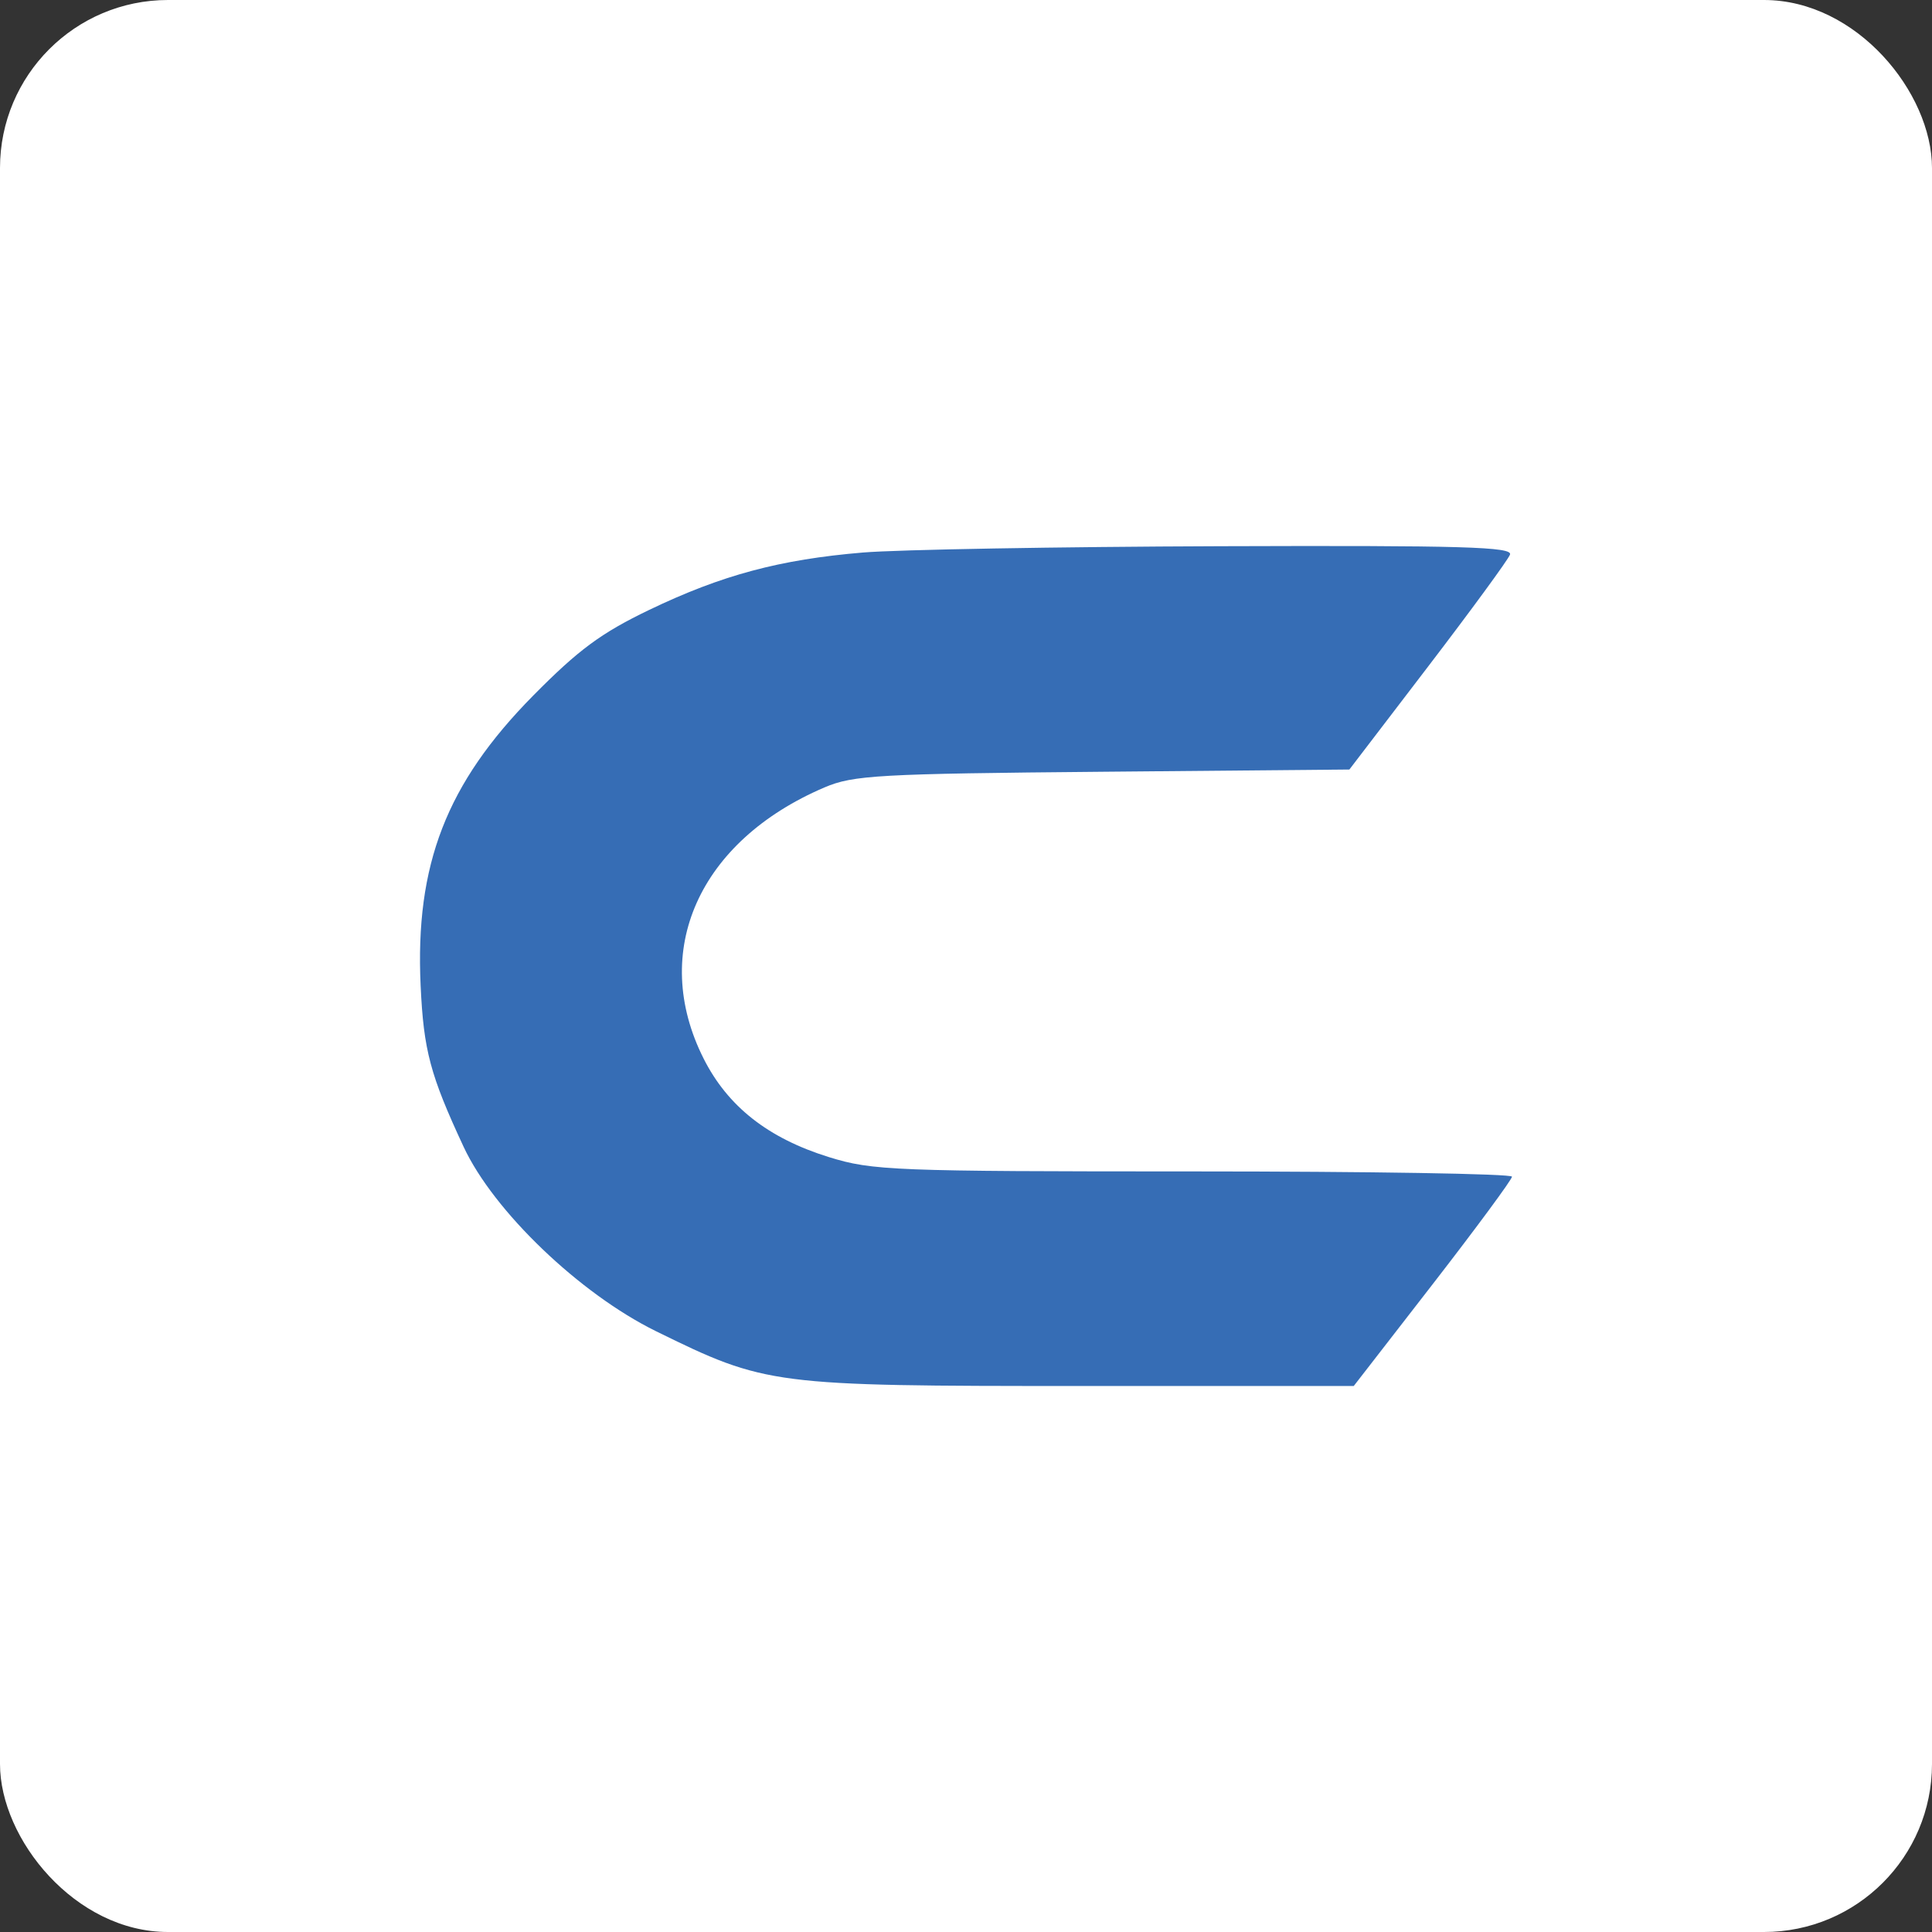 <?xml version="1.0" encoding="UTF-8"?>
<svg width="46px" height="46px" viewBox="0 0 46 46" version="1.1" xmlns="http://www.w3.org/2000/svg" xmlns:xlink="http://www.w3.org/1999/xlink">
    <rect x="0" y="0" width="46" height="46" fill="#333333" stroke="none"/>
    <g id="Page-13" stroke="none" stroke-width="1" fill="none" fill-rule="evenodd">
        <g id="clientdisputemanager">
            <rect id="bg" fill="#FFFFFF" fill-rule="nonzero" x="0" y="0" width="46" height="46" rx="4"></rect>
            <path d="M20.55,13.155 C18.566,13.321 17.181,13.693 15.454,14.523 C14.311,15.073 13.773,15.47 12.693,16.564 C10.63,18.654 9.881,20.585 10.015,23.468 C10.086,25.011 10.243,25.597 11.038,27.304 C11.752,28.838 13.805,30.805 15.622,31.697 C18.24,32.983 18.375,33 25.723,33 L32.232,33 L34.115,30.571 C35.15,29.235 35.998,28.085 36,28.016 C36.002,27.947 32.59,27.891 28.419,27.891 C21.274,27.891 20.772,27.871 19.739,27.551 C18.29,27.102 17.327,26.345 16.752,25.203 C15.467,22.65 16.638,20.026 19.631,18.748 C20.315,18.456 20.911,18.423 26.255,18.375 L32.128,18.322 L33.997,15.877 C35.025,14.532 35.905,13.33 35.952,13.206 C36.024,13.02 34.843,12.985 29.046,13.005 C25.2,13.018 21.377,13.086 20.55,13.155" id="Path" fill="#366DB5"></path>
        </g>
    </g>
</svg>